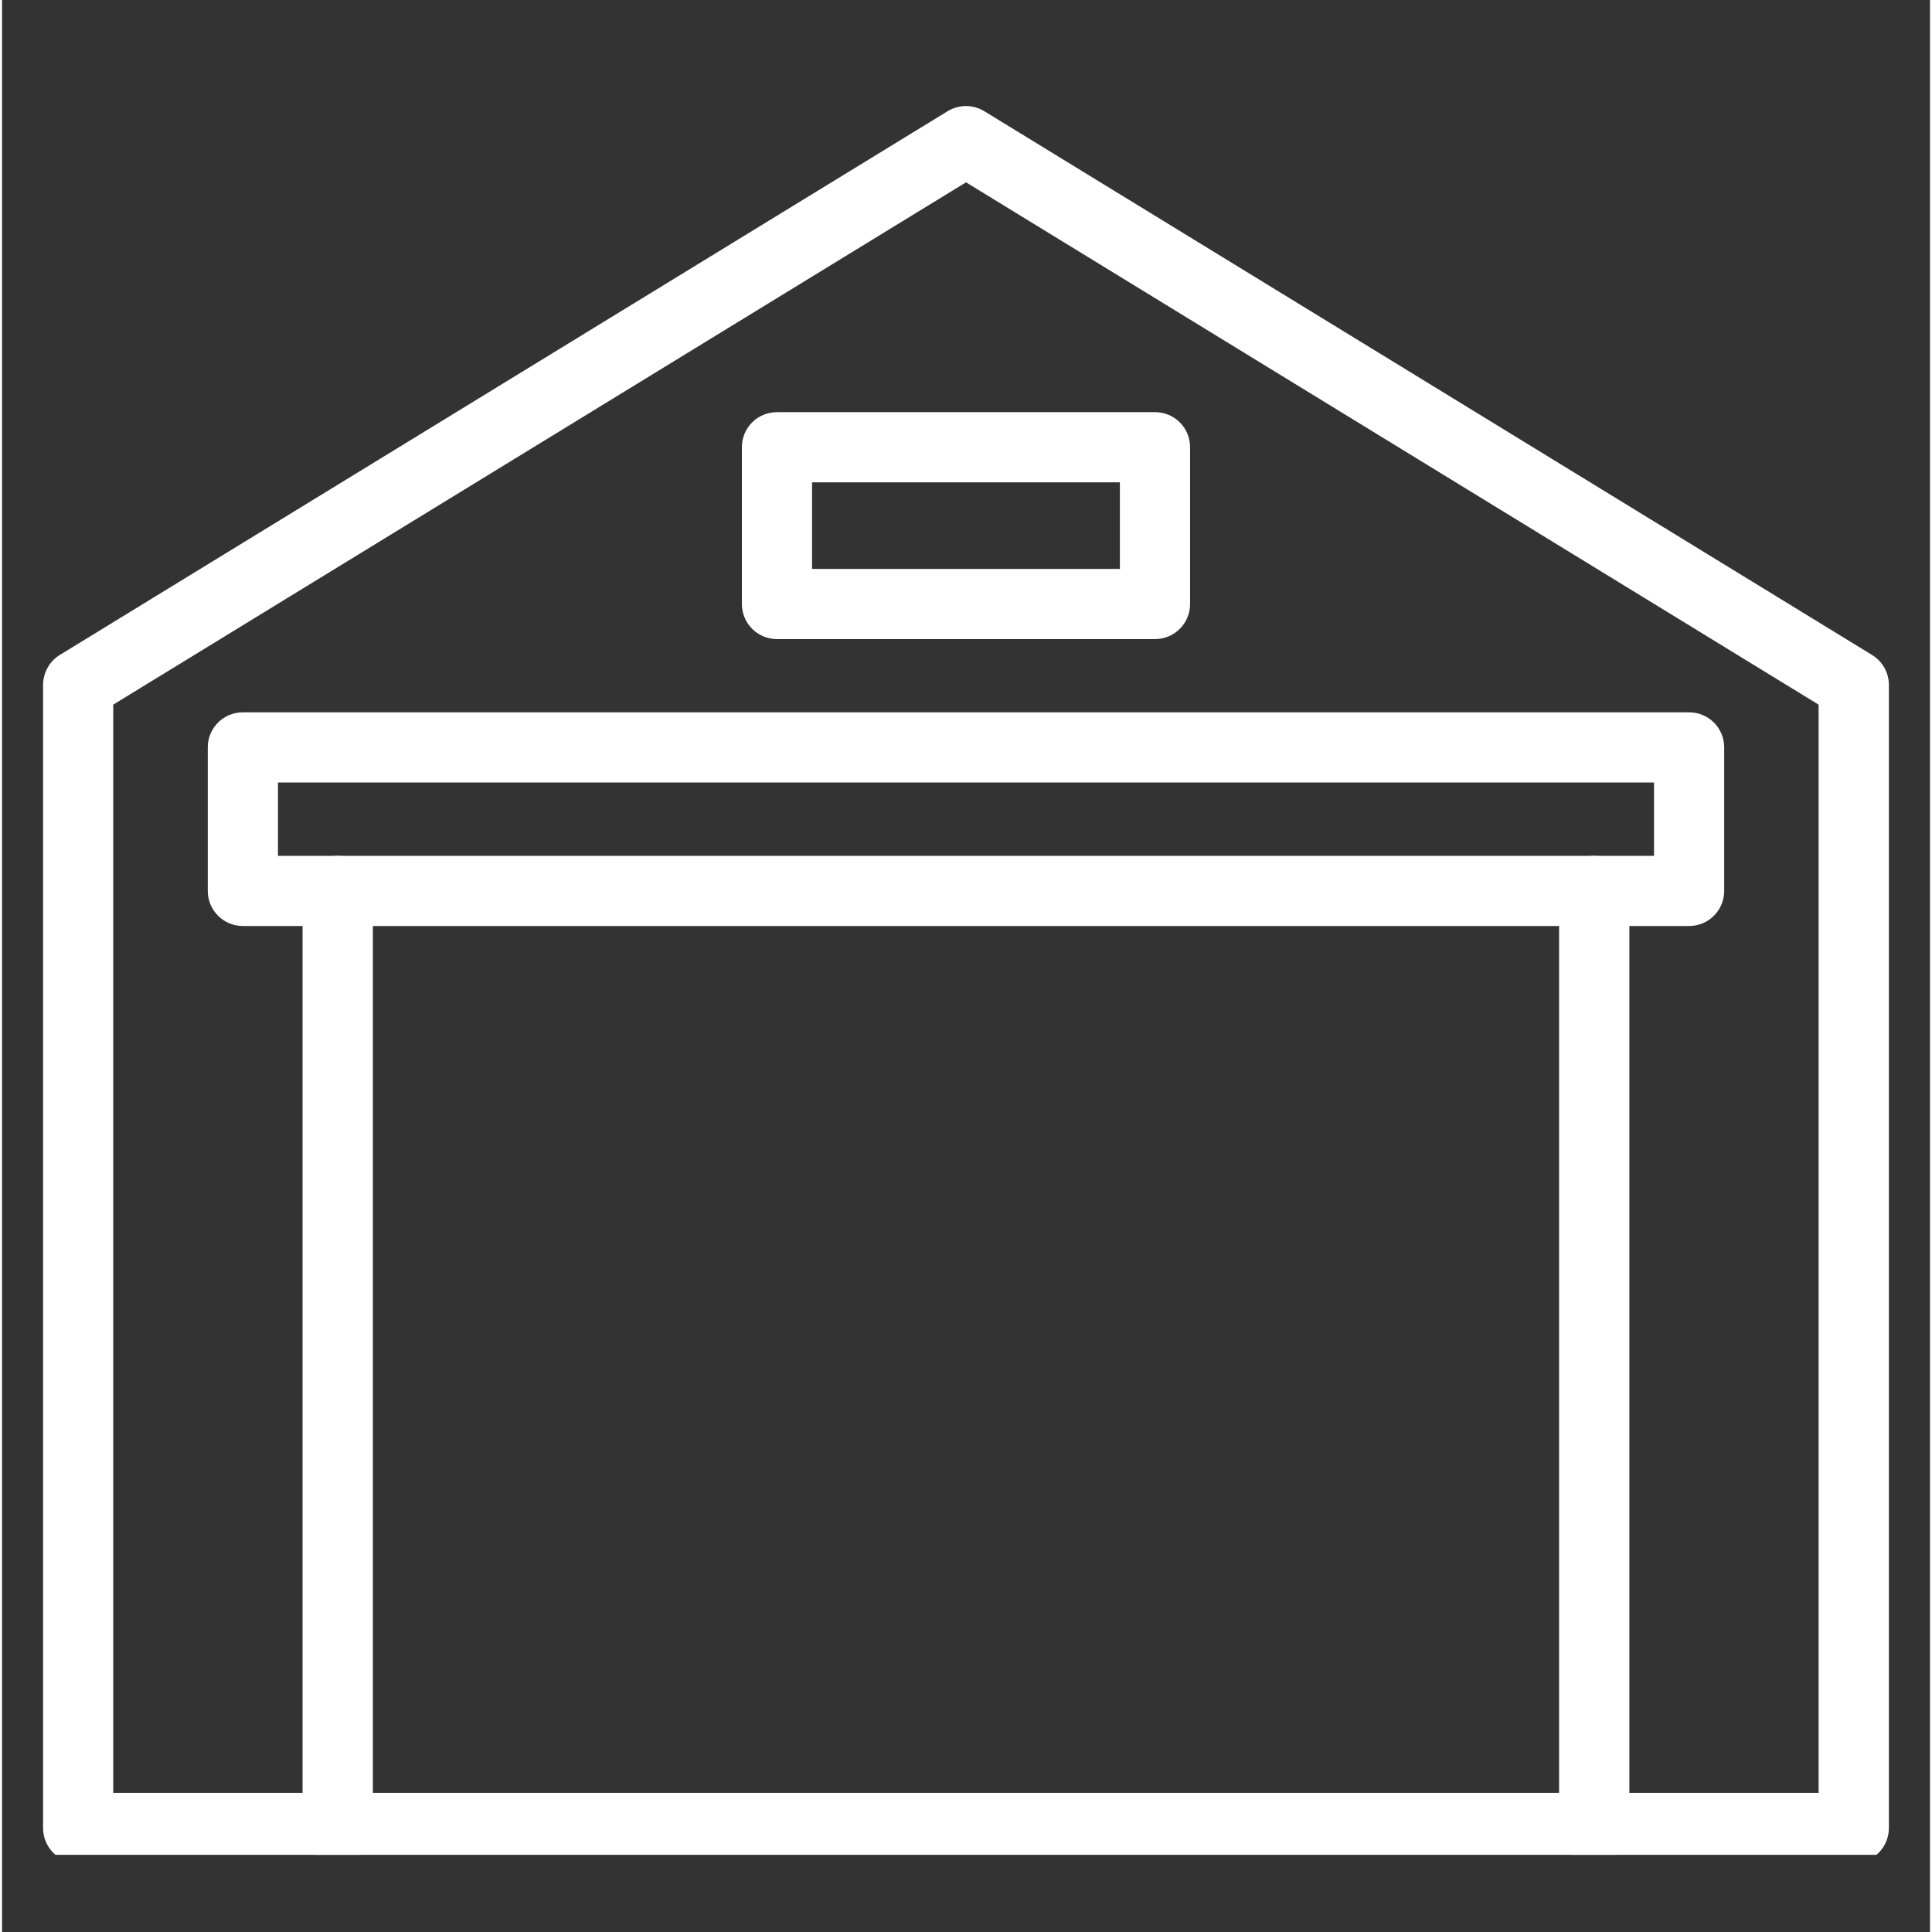 <svg xmlns="http://www.w3.org/2000/svg" xmlns:xlink="http://www.w3.org/1999/xlink" width="76" viewBox="0 0 56.88 57" height="76" preserveAspectRatio="xMidYMid meet"><rect x="0" y="0" width="56.88" height="57" fill="#333333" stroke="none"/><defs><clipPath id="0d14bdcf98"><path d="M 1.199 3.078 L 55.832 3.078 L 55.832 54.723 L 1.199 54.723 Z M 1.199 3.078 " clip-rule="nonzero"></path></clipPath><clipPath id="9e4009d599"><path d="M 8 25 L 11 25 L 11 54.723 L 8 54.723 Z M 8 25 " clip-rule="nonzero"></path></clipPath><clipPath id="84a56ae897"><path d="M 45 25 L 49 25 L 49 54.723 L 45 54.723 Z M 45 25 " clip-rule="nonzero"></path></clipPath></defs><g clip-path="url(#0d14bdcf98)"><path fill="#ffffff" d="M 3.281 52.895 L 53.594 52.895 L 53.594 20.789 L 28.441 5.379 L 3.281 20.789 Z M 54.633 54.969 L 2.246 54.969 C 1.672 54.969 1.211 54.504 1.211 53.934 L 1.211 20.211 C 1.211 19.848 1.398 19.512 1.703 19.324 L 27.898 3.281 C 28.23 3.078 28.648 3.078 28.98 3.281 L 55.172 19.324 C 55.48 19.512 55.668 19.848 55.668 20.211 L 55.668 53.934 C 55.668 54.504 55.203 54.969 54.633 54.969 " fill-opacity="1" fill-rule="nonzero"></path></g><path fill="#ffffff" d="M 23.898 16.785 L 32.98 16.785 L 32.98 14.23 L 23.898 14.23 Z M 34.016 18.855 L 22.863 18.855 C 22.289 18.855 21.828 18.391 21.828 17.82 L 21.828 13.195 C 21.828 12.621 22.289 12.16 22.863 12.16 L 34.016 12.16 C 34.59 12.16 35.051 12.621 35.051 13.195 L 35.051 17.82 C 35.051 18.391 34.59 18.855 34.016 18.855 " fill-opacity="1" fill-rule="nonzero"></path><path fill="#ffffff" d="M 8.141 25.25 L 48.738 25.25 L 48.738 23.086 L 8.141 23.086 Z M 49.773 27.32 L 7.105 27.32 C 6.531 27.32 6.07 26.855 6.07 26.285 L 6.07 22.051 C 6.07 21.477 6.531 21.016 7.105 21.016 L 49.773 21.016 C 50.348 21.016 50.809 21.477 50.809 22.051 L 50.809 26.285 C 50.809 26.855 50.348 27.32 49.773 27.32 " fill-opacity="1" fill-rule="nonzero"></path><g clip-path="url(#9e4009d599)"><path fill="#ffffff" d="M 9.906 54.969 C 9.332 54.969 8.867 54.504 8.867 53.934 L 8.867 26.285 C 8.867 25.711 9.332 25.25 9.906 25.25 C 10.477 25.25 10.941 25.711 10.941 26.285 L 10.941 53.934 C 10.941 54.504 10.477 54.969 9.906 54.969 " fill-opacity="1" fill-rule="nonzero"></path></g><g clip-path="url(#84a56ae897)"><path fill="#ffffff" d="M 46.973 54.969 C 46.402 54.969 45.938 54.504 45.938 53.934 L 45.938 26.285 C 45.938 25.711 46.402 25.25 46.973 25.25 C 47.547 25.25 48.012 25.711 48.012 26.285 L 48.012 53.934 C 48.012 54.504 47.547 54.969 46.973 54.969 " fill-opacity="1" fill-rule="nonzero"></path></g></svg>